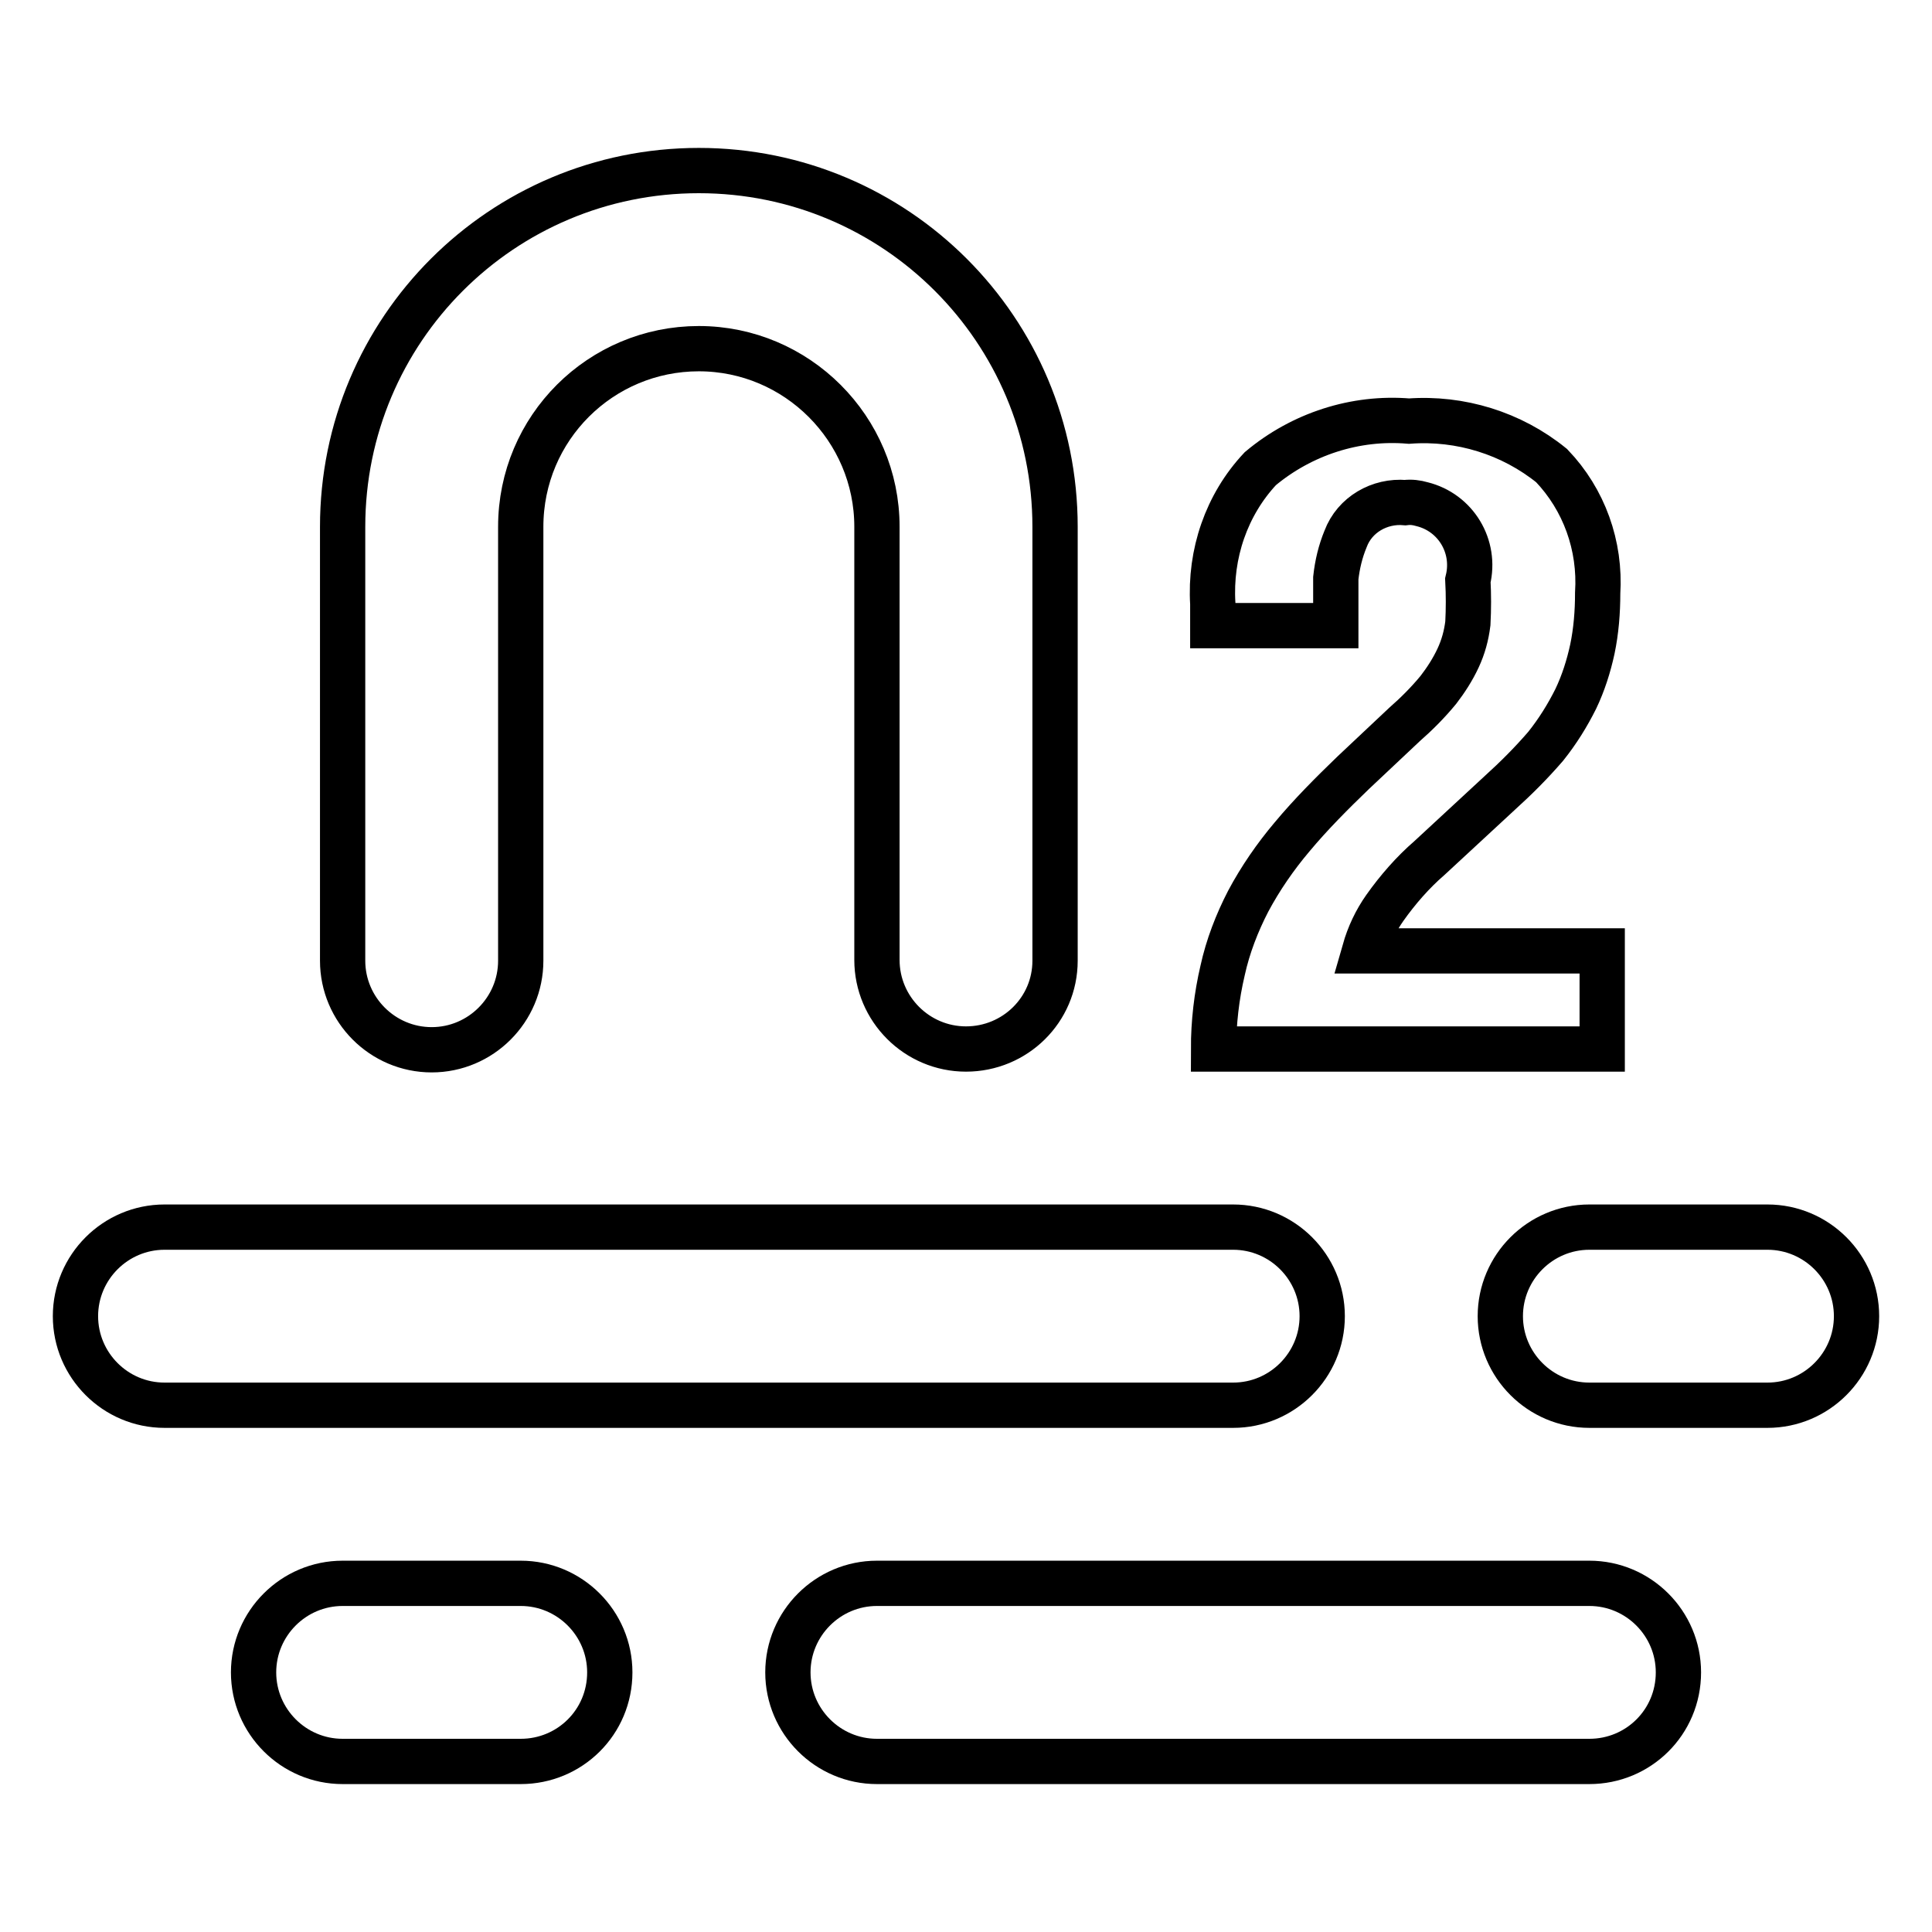 <?xml version="1.0" encoding="utf-8"?>
<!-- Svg Vector Icons : http://www.onlinewebfonts.com/icon -->
<!DOCTYPE svg PUBLIC "-//W3C//DTD SVG 1.1//EN" "http://www.w3.org/Graphics/SVG/1.1/DTD/svg11.dtd">
<svg version="1.1" xmlns="http://www.w3.org/2000/svg" xmlns:xlink="http://www.w3.org/1999/xlink" x="0px" y="0px" viewBox="0 0 256 256" enable-background="new 0 0 256 256" xml:space="preserve">
<g> <path stroke-width="6" fill-opacity="0" stroke="#000000"  d="M234.2,186.2h-23.6c-6.5,0-11.8-5.3-11.8-11.8s5.3-11.8,11.8-11.8h23.6c6.5,0,11.8,5.3,11.8,11.8 S240.7,186.2,234.2,186.2z M163.4,186.2H21.8c-6.5,0-11.8-5.3-11.8-11.8s5.3-11.8,11.8-11.8h141.6c6.5,0,11.8,5.3,11.8,11.8 S169.9,186.2,163.4,186.2z M210.6,233.4h-94.4c-6.5,0-11.8-5.3-11.8-11.8c0-6.5,5.3-11.8,11.8-11.8h94.4c6.5,0,11.8,5.3,11.8,11.8 C222.4,228.2,217.1,233.4,210.6,233.4z M69,233.4H45.4c-6.5,0-11.8-5.3-11.8-11.8c0-6.5,5.3-11.8,11.8-11.8H69 c6.5,0,11.8,5.3,11.8,11.8C80.8,228.2,75.5,233.4,69,233.4z M128,139c-6.5,0-11.8-5.3-11.8-11.8V69.8c0-13-10.6-23.6-23.6-23.6 S69,56.7,69,69.8v57.5c0,6.5-5.3,11.8-11.8,11.8c-6.5,0-11.8-5.3-11.8-11.8V69.8c0-26.1,21.1-47.2,47.2-47.2 c26.1,0,47.2,21.1,47.2,47.2v57.5C139.8,133.8,134.5,139,128,139L128,139z M160.8,139c0-3.5,0.4-7,1.2-10.4 c0.7-3.2,1.9-6.3,3.4-9.2c1.6-3,3.6-5.9,5.8-8.5c2.5-3,5.3-5.8,8.1-8.5l6.8-6.4c1.6-1.4,3.1-2.9,4.5-4.6c1-1.3,1.9-2.7,2.6-4.2 c0.7-1.5,1.1-3,1.3-4.6c0.1-1.9,0.1-3.8,0-5.7c1.1-4.5-1.6-9-6.1-10.1c-0.7-0.2-1.4-0.3-2.2-0.2c-3.4-0.3-6.7,1.6-7.9,4.8 c-0.7,1.7-1.1,3.4-1.3,5.2v6.3h-16.3V80c-0.4-6.6,1.8-13.1,6.3-17.9c5.5-4.6,12.6-6.9,19.7-6.3c6.8-0.5,13.6,1.6,18.9,5.9 c4.3,4.5,6.5,10.6,6.1,16.9c0,2.5-0.2,5-0.7,7.4c-0.5,2.3-1.2,4.5-2.2,6.6c-1.1,2.2-2.4,4.3-4,6.3c-1.9,2.2-3.9,4.2-6,6.1l-9.4,8.7 c-2.2,1.9-4.2,4.2-5.9,6.6c-1.2,1.7-2.1,3.6-2.7,5.7h31.5v13H160.8L160.8,139z"/></g>
</svg>